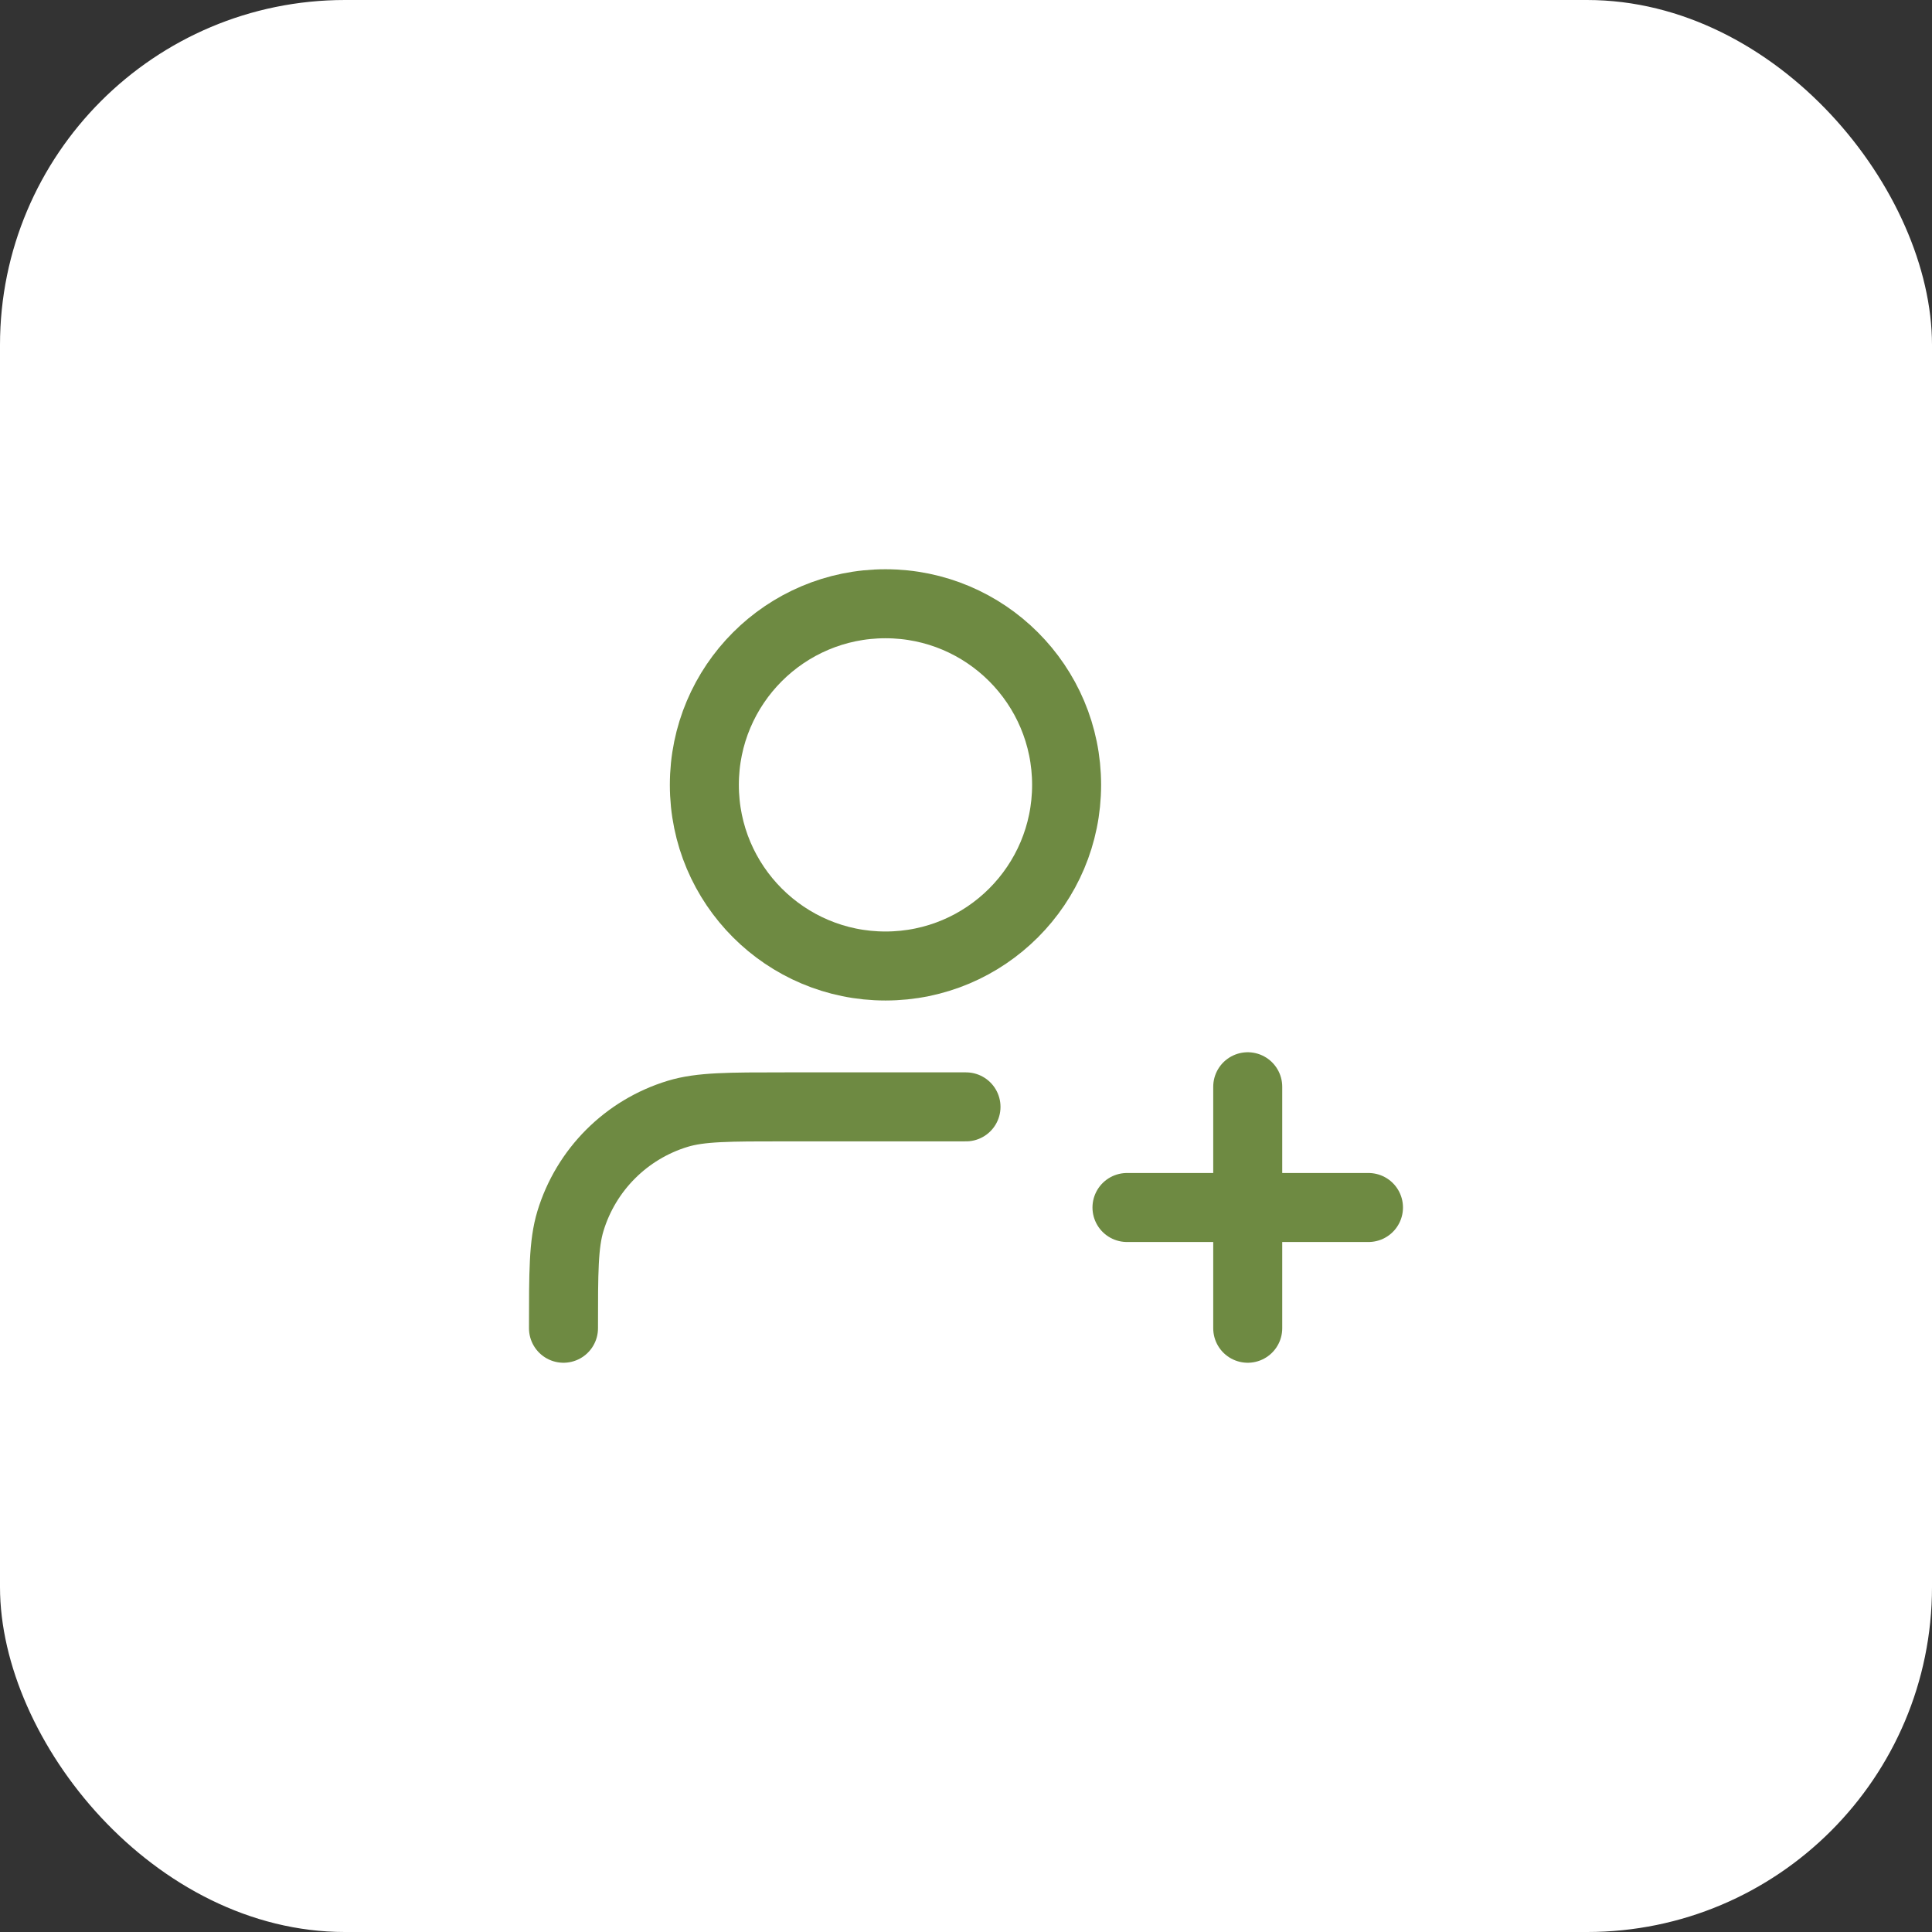 <?xml version="1.0" encoding="UTF-8"?> <svg xmlns="http://www.w3.org/2000/svg" width="56" height="56" viewBox="0 0 56 56" fill="none"><rect x="0" y="0" width="56" height="56" fill="#333333" stroke="none"/><rect width="56" height="56" rx="10" fill="white"></rect><path d="M28 32.083H22.75C21.122 32.083 20.307 32.083 19.645 32.284C18.154 32.737 16.986 33.904 16.534 35.395C16.333 36.058 16.333 36.872 16.333 38.5M36.166 38.5V31.5M32.666 35H39.666M30.916 22.75C30.916 25.649 28.566 28 25.666 28C22.767 28 20.416 25.649 20.416 22.75C20.416 19.851 22.767 17.5 25.666 17.5C28.566 17.5 30.916 19.851 30.916 22.75Z" stroke="#6E8A42" stroke-width="2" stroke-linecap="round" stroke-linejoin="round"></path></svg> 
